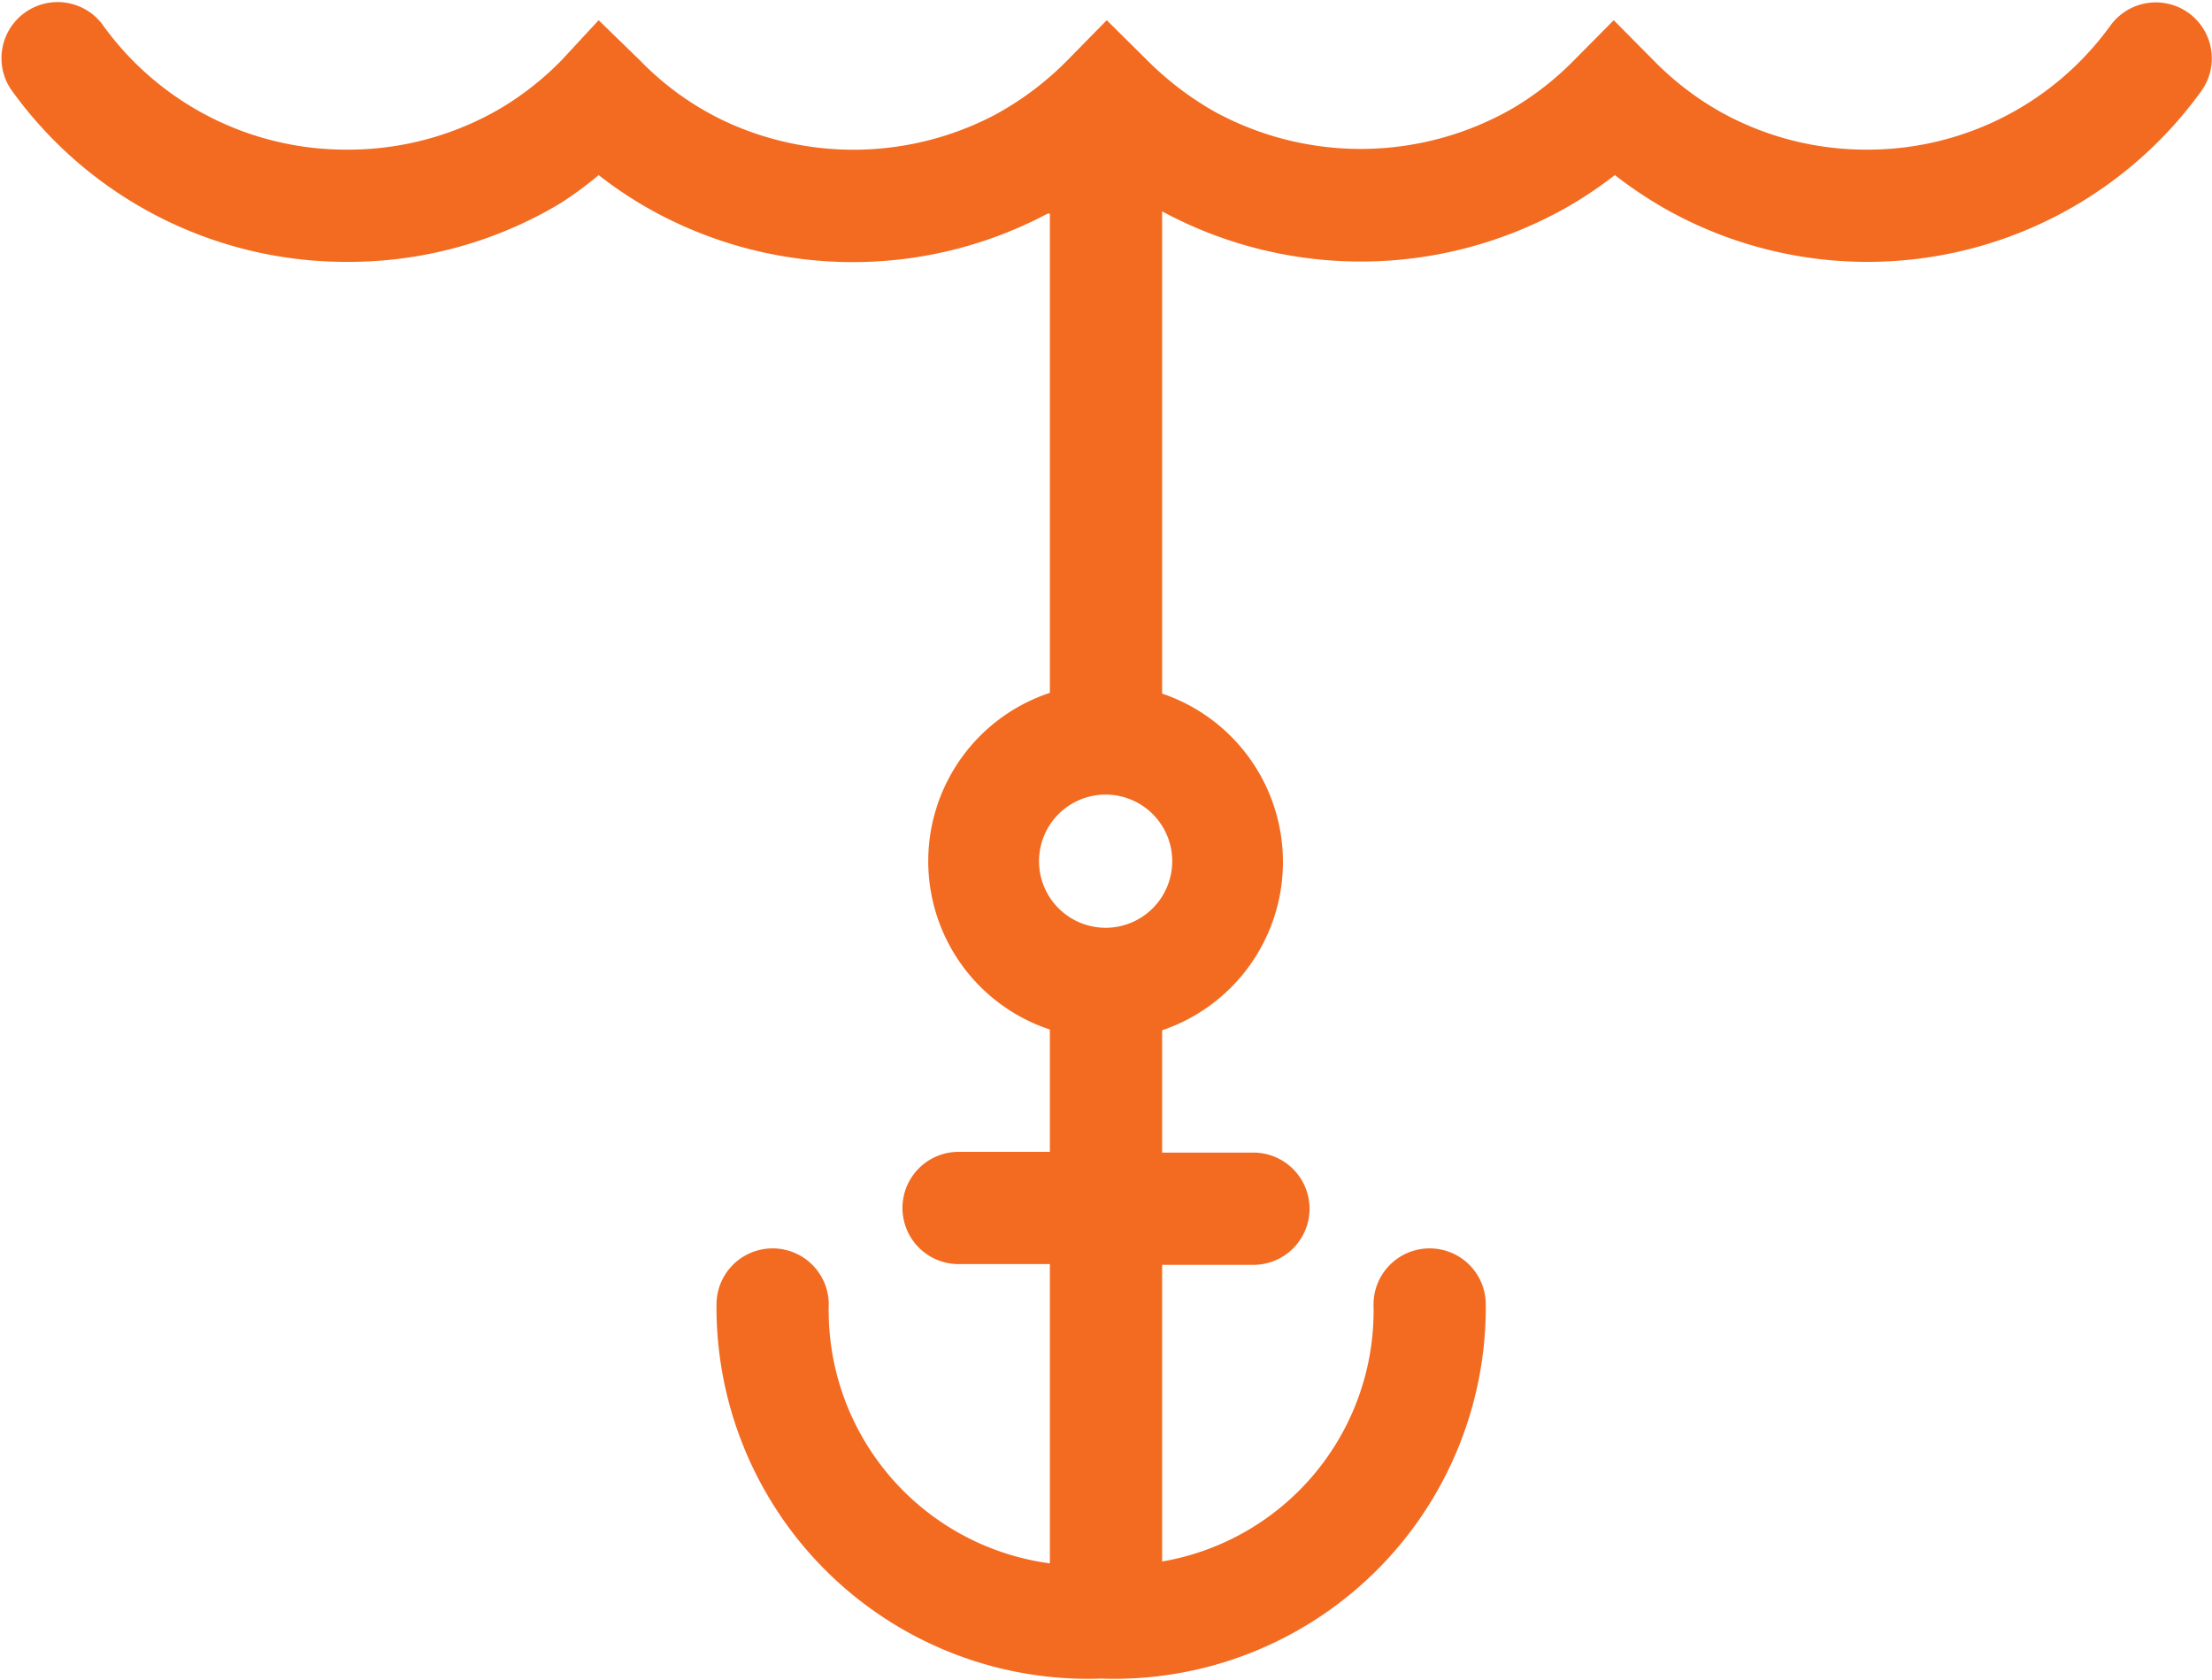 <?xml version="1.0" encoding="UTF-8"?>
<svg xmlns="http://www.w3.org/2000/svg" viewBox="0 0 59.12 44.91">
  <defs>
    <style>
      .cls-1 {
        fill: #f26b21;
      }
    </style>
  </defs>
  <title>vaarschade-orange</title>
  <g id="Laag_2" data-name="Laag 2">
    <g id="outlines_orange" data-name="outlines orange">
      <path id="vaarschade-orange" class="cls-1" d="M58.5.35a1.5,1.5,0,0,0-2.1.34A8,8,0,0,1,49.9,4,8,8,0,0,1,46,3,8,8,0,0,1,44.2,1.62L43.13.54,42.06,1.62a8,8,0,0,1-1.62,1.27A8.15,8.15,0,0,1,32.49,3a8.37,8.37,0,0,1-1.84-1.4L29.58.54,28.52,1.62a8.21,8.21,0,0,1-1.93,1.45,8.13,8.13,0,0,1-7.26.15,7.81,7.81,0,0,1-2.22-1.6L16,.54,15,1.62a8.1,8.1,0,0,1-1.56,1.24A8.06,8.06,0,0,1,9.26,4,8,8,0,0,1,2.72.63,1.5,1.5,0,0,0,.28,2.37,11,11,0,0,0,9.26,7,11,11,0,0,0,15,5.42,9.83,9.83,0,0,0,16,4.68a10.7,10.7,0,0,0,2,1.24,11.11,11.11,0,0,0,10-.21l.06,0V18.52a4.74,4.74,0,0,0,0,9v3.27H25.62a1.5,1.5,0,0,0,0,3h2.44v8a6.82,6.82,0,0,1-5.91-6.92,1.5,1.5,0,0,0-3,0,9.93,9.93,0,0,0,10.28,10,9.93,9.93,0,0,0,10.28-10,1.5,1.5,0,0,0-3,0,6.8,6.8,0,0,1-5.65,6.87V33.81H33.5a1.5,1.5,0,0,0,0-3H31.06V27.54a4.75,4.75,0,0,0,0-9V5.65A11.18,11.18,0,0,0,42,5.47a11.29,11.29,0,0,0,1.16-.79,11.42,11.42,0,0,0,1.38.92A11,11,0,0,0,49.9,7a11,11,0,0,0,8.93-4.56A1.5,1.5,0,0,0,58.5.35ZM29.56,24.8A1.78,1.78,0,1,1,31.33,23,1.78,1.78,0,0,1,29.56,24.8Z"></path>
    </g>
  </g>
</svg>
